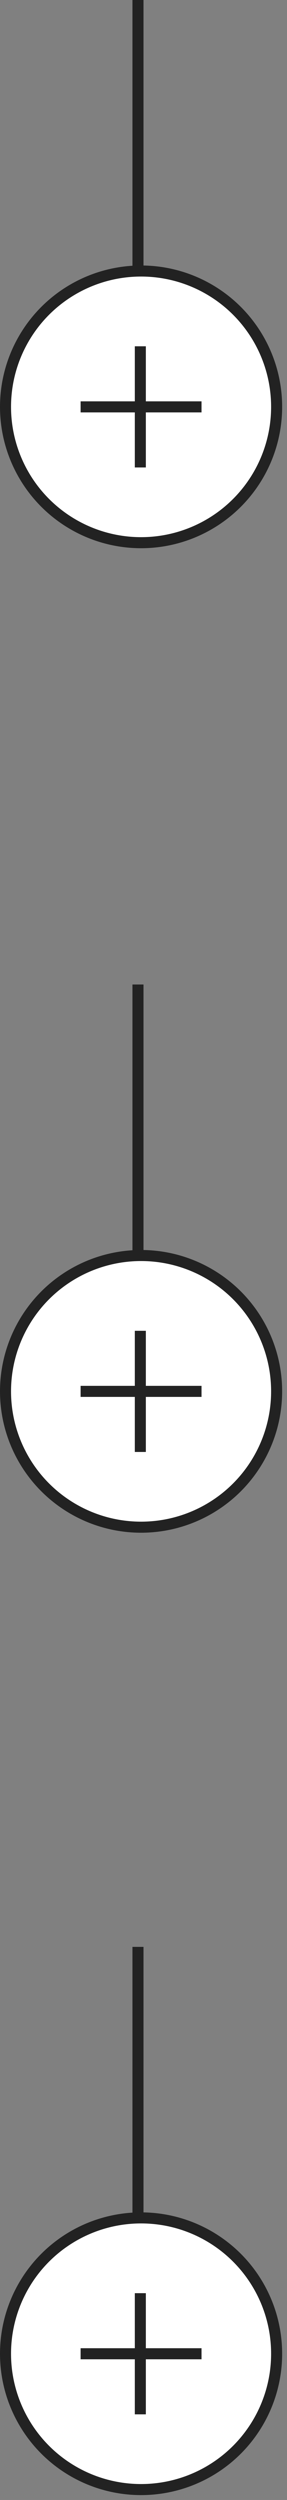 <?xml version="1.0" encoding="UTF-8"?> <svg xmlns="http://www.w3.org/2000/svg" width="26" height="226" viewBox="0 0 26 226" fill="none"><rect x="0" y="0" width="26" height="226" fill="#808080" stroke="none"/><line x1="12.5" y1="37" x2="12.5" y2="2.18557e-08" stroke="#222222"></line><line x1="12.5" y1="126" x2="12.5" y2="89" stroke="#222222"></line><line x1="12.5" y1="213" x2="12.5" y2="176" stroke="#222222"></line><circle cx="12.78" cy="36.78" r="12.28" fill="white" stroke="#222222"></circle><path d="M12.713 31.305V36.782M12.713 42.259V36.782M12.713 36.782H18.257H7.302" stroke="#222222"></path><circle cx="12.78" cy="125.78" r="12.28" fill="white" stroke="#222222"></circle><path d="M12.713 120.305V125.782M12.713 131.259V125.782M12.713 125.782H18.257H7.302" stroke="#222222"></path><circle cx="12.78" cy="212.78" r="12.28" fill="white" stroke="#222222"></circle><path d="M12.713 207.305V212.782M12.713 218.259V212.782M12.713 212.782H18.257H7.302" stroke="#222222"></path></svg> 